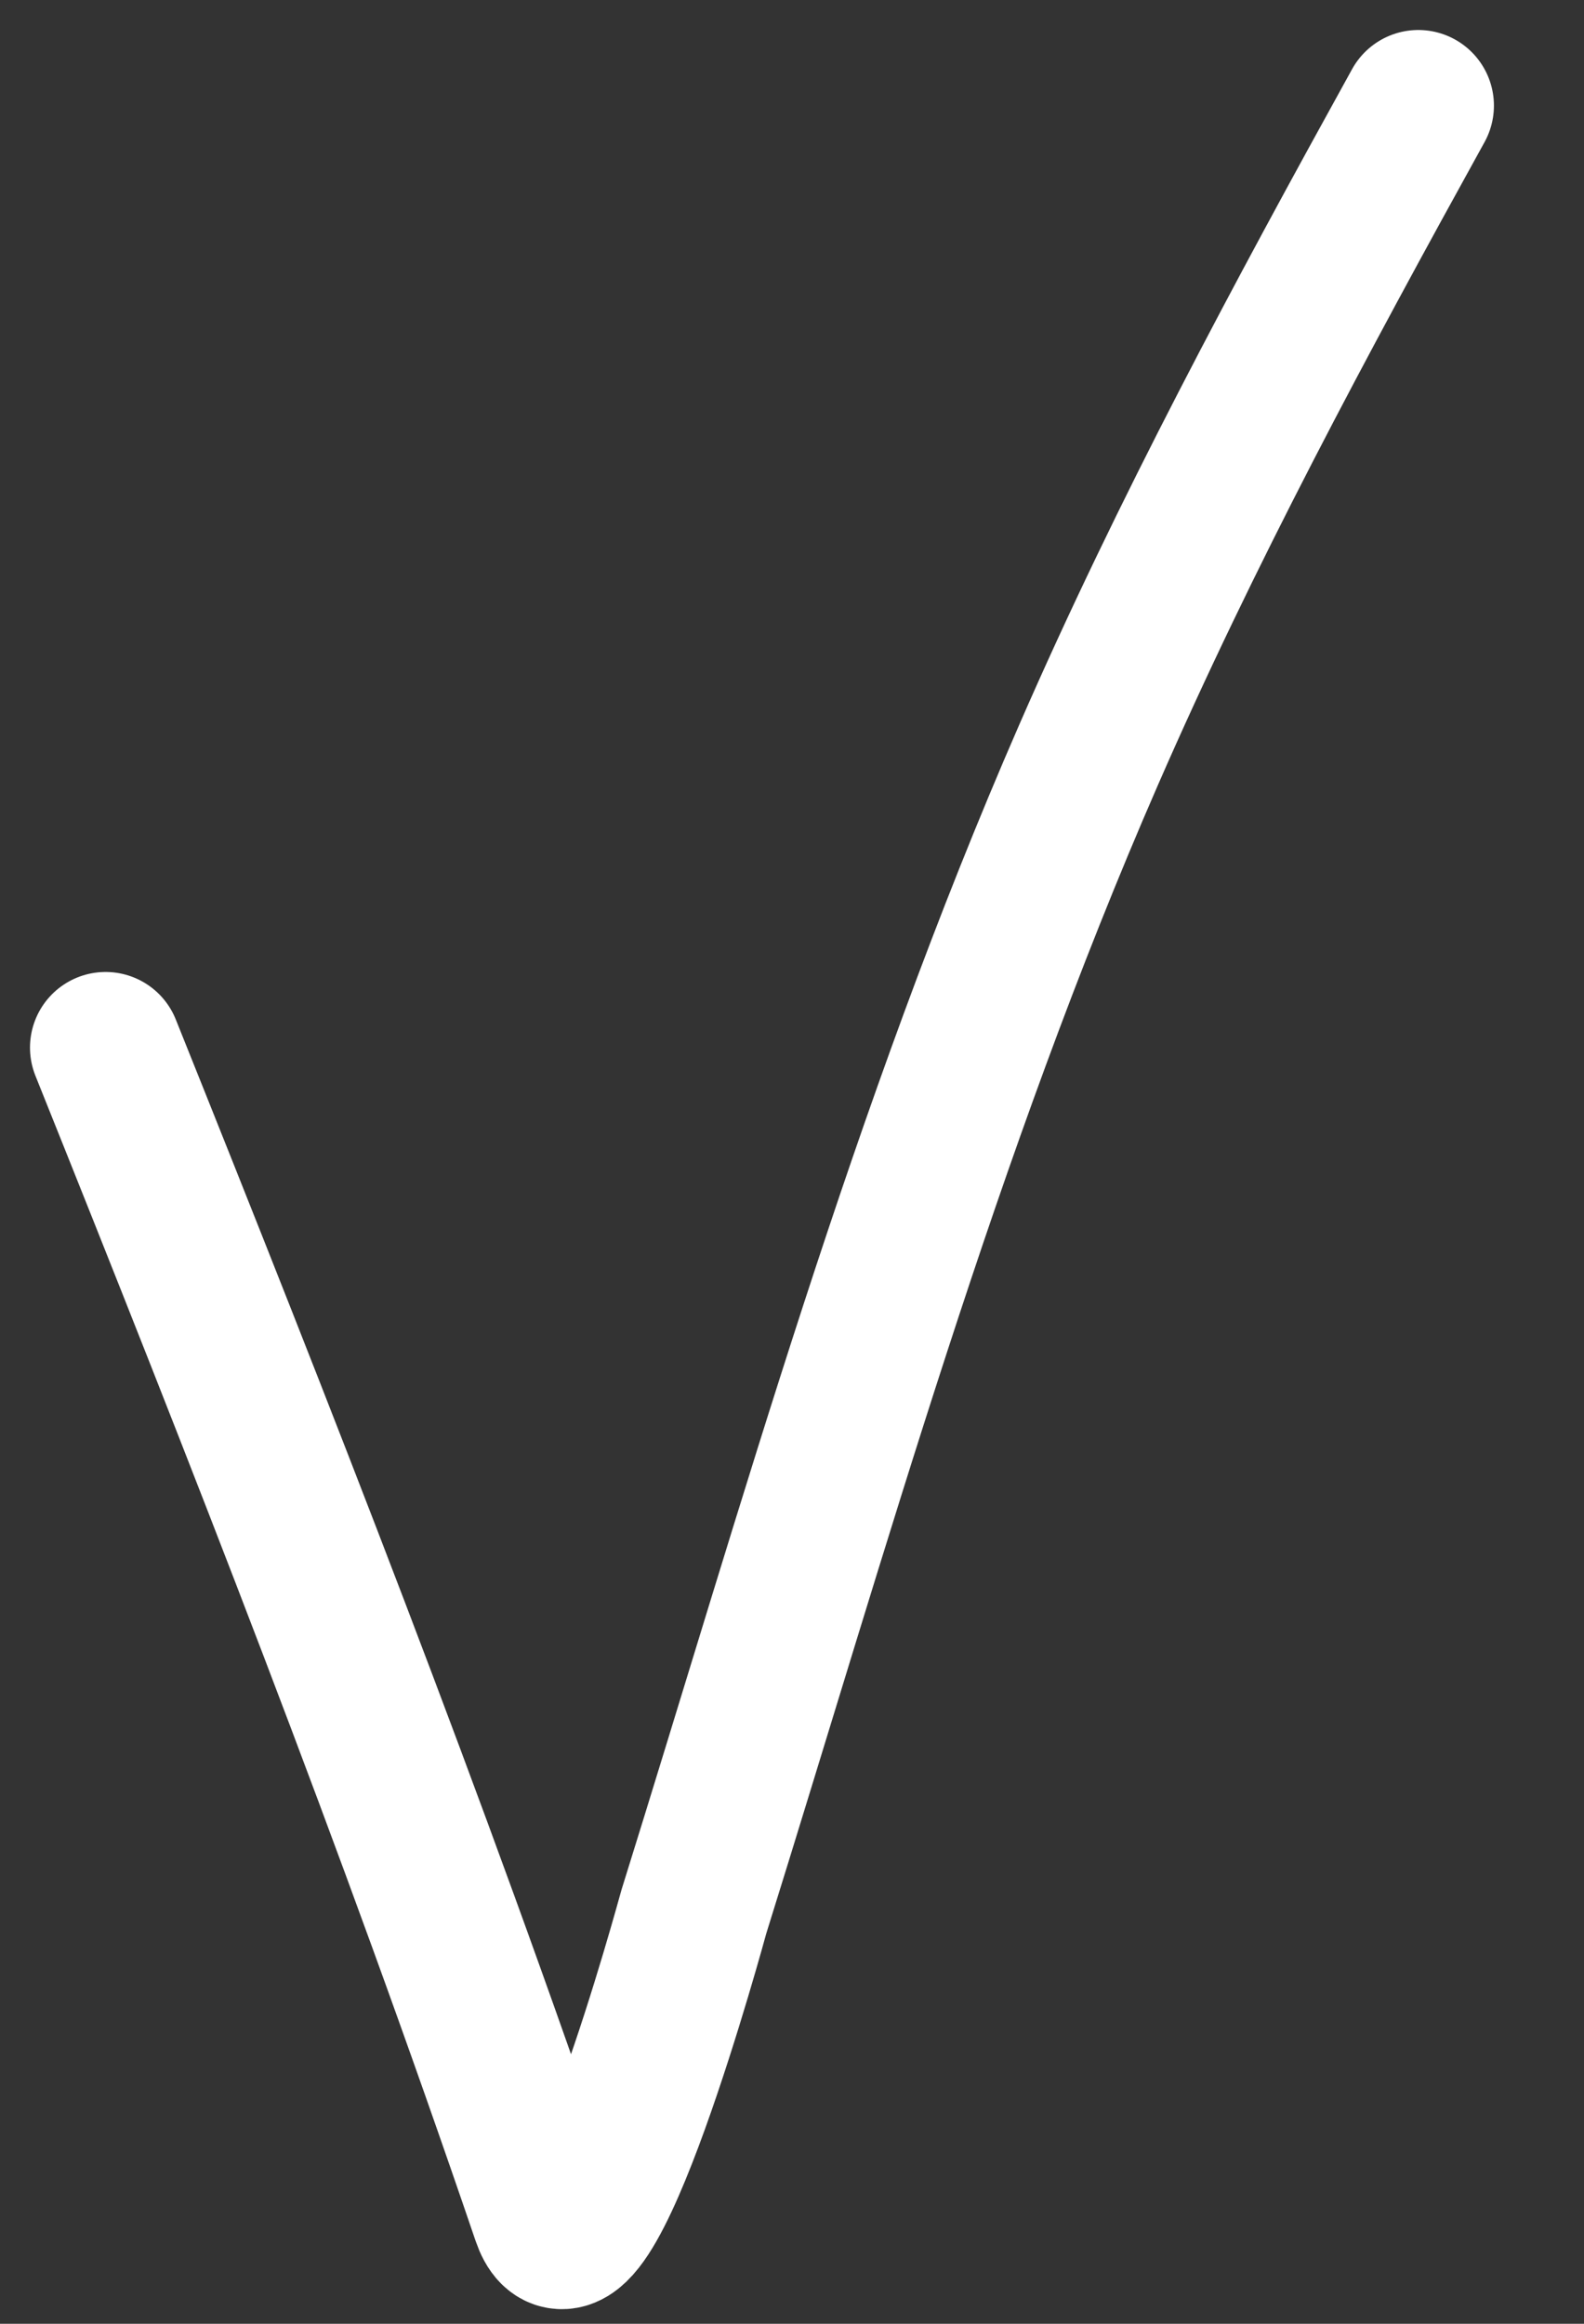 <?xml version="1.0" encoding="UTF-8"?> <svg xmlns="http://www.w3.org/2000/svg" width="15" height="22" viewBox="0 0 15 22" fill="none"><rect x="0" y="0" width="15" height="22" fill="#333333" stroke="none"/><path d="M1 9.918C2.473 13.588 3.908 17.243 5.181 20.983C5.519 21.974 6.567 18.111 6.57 18.101C7.724 14.404 8.755 10.707 10.308 7.148C11.23 5.035 12.318 3.015 13.431 1" stroke="white" stroke-width="1.432" stroke-linecap="round"></path></svg> 